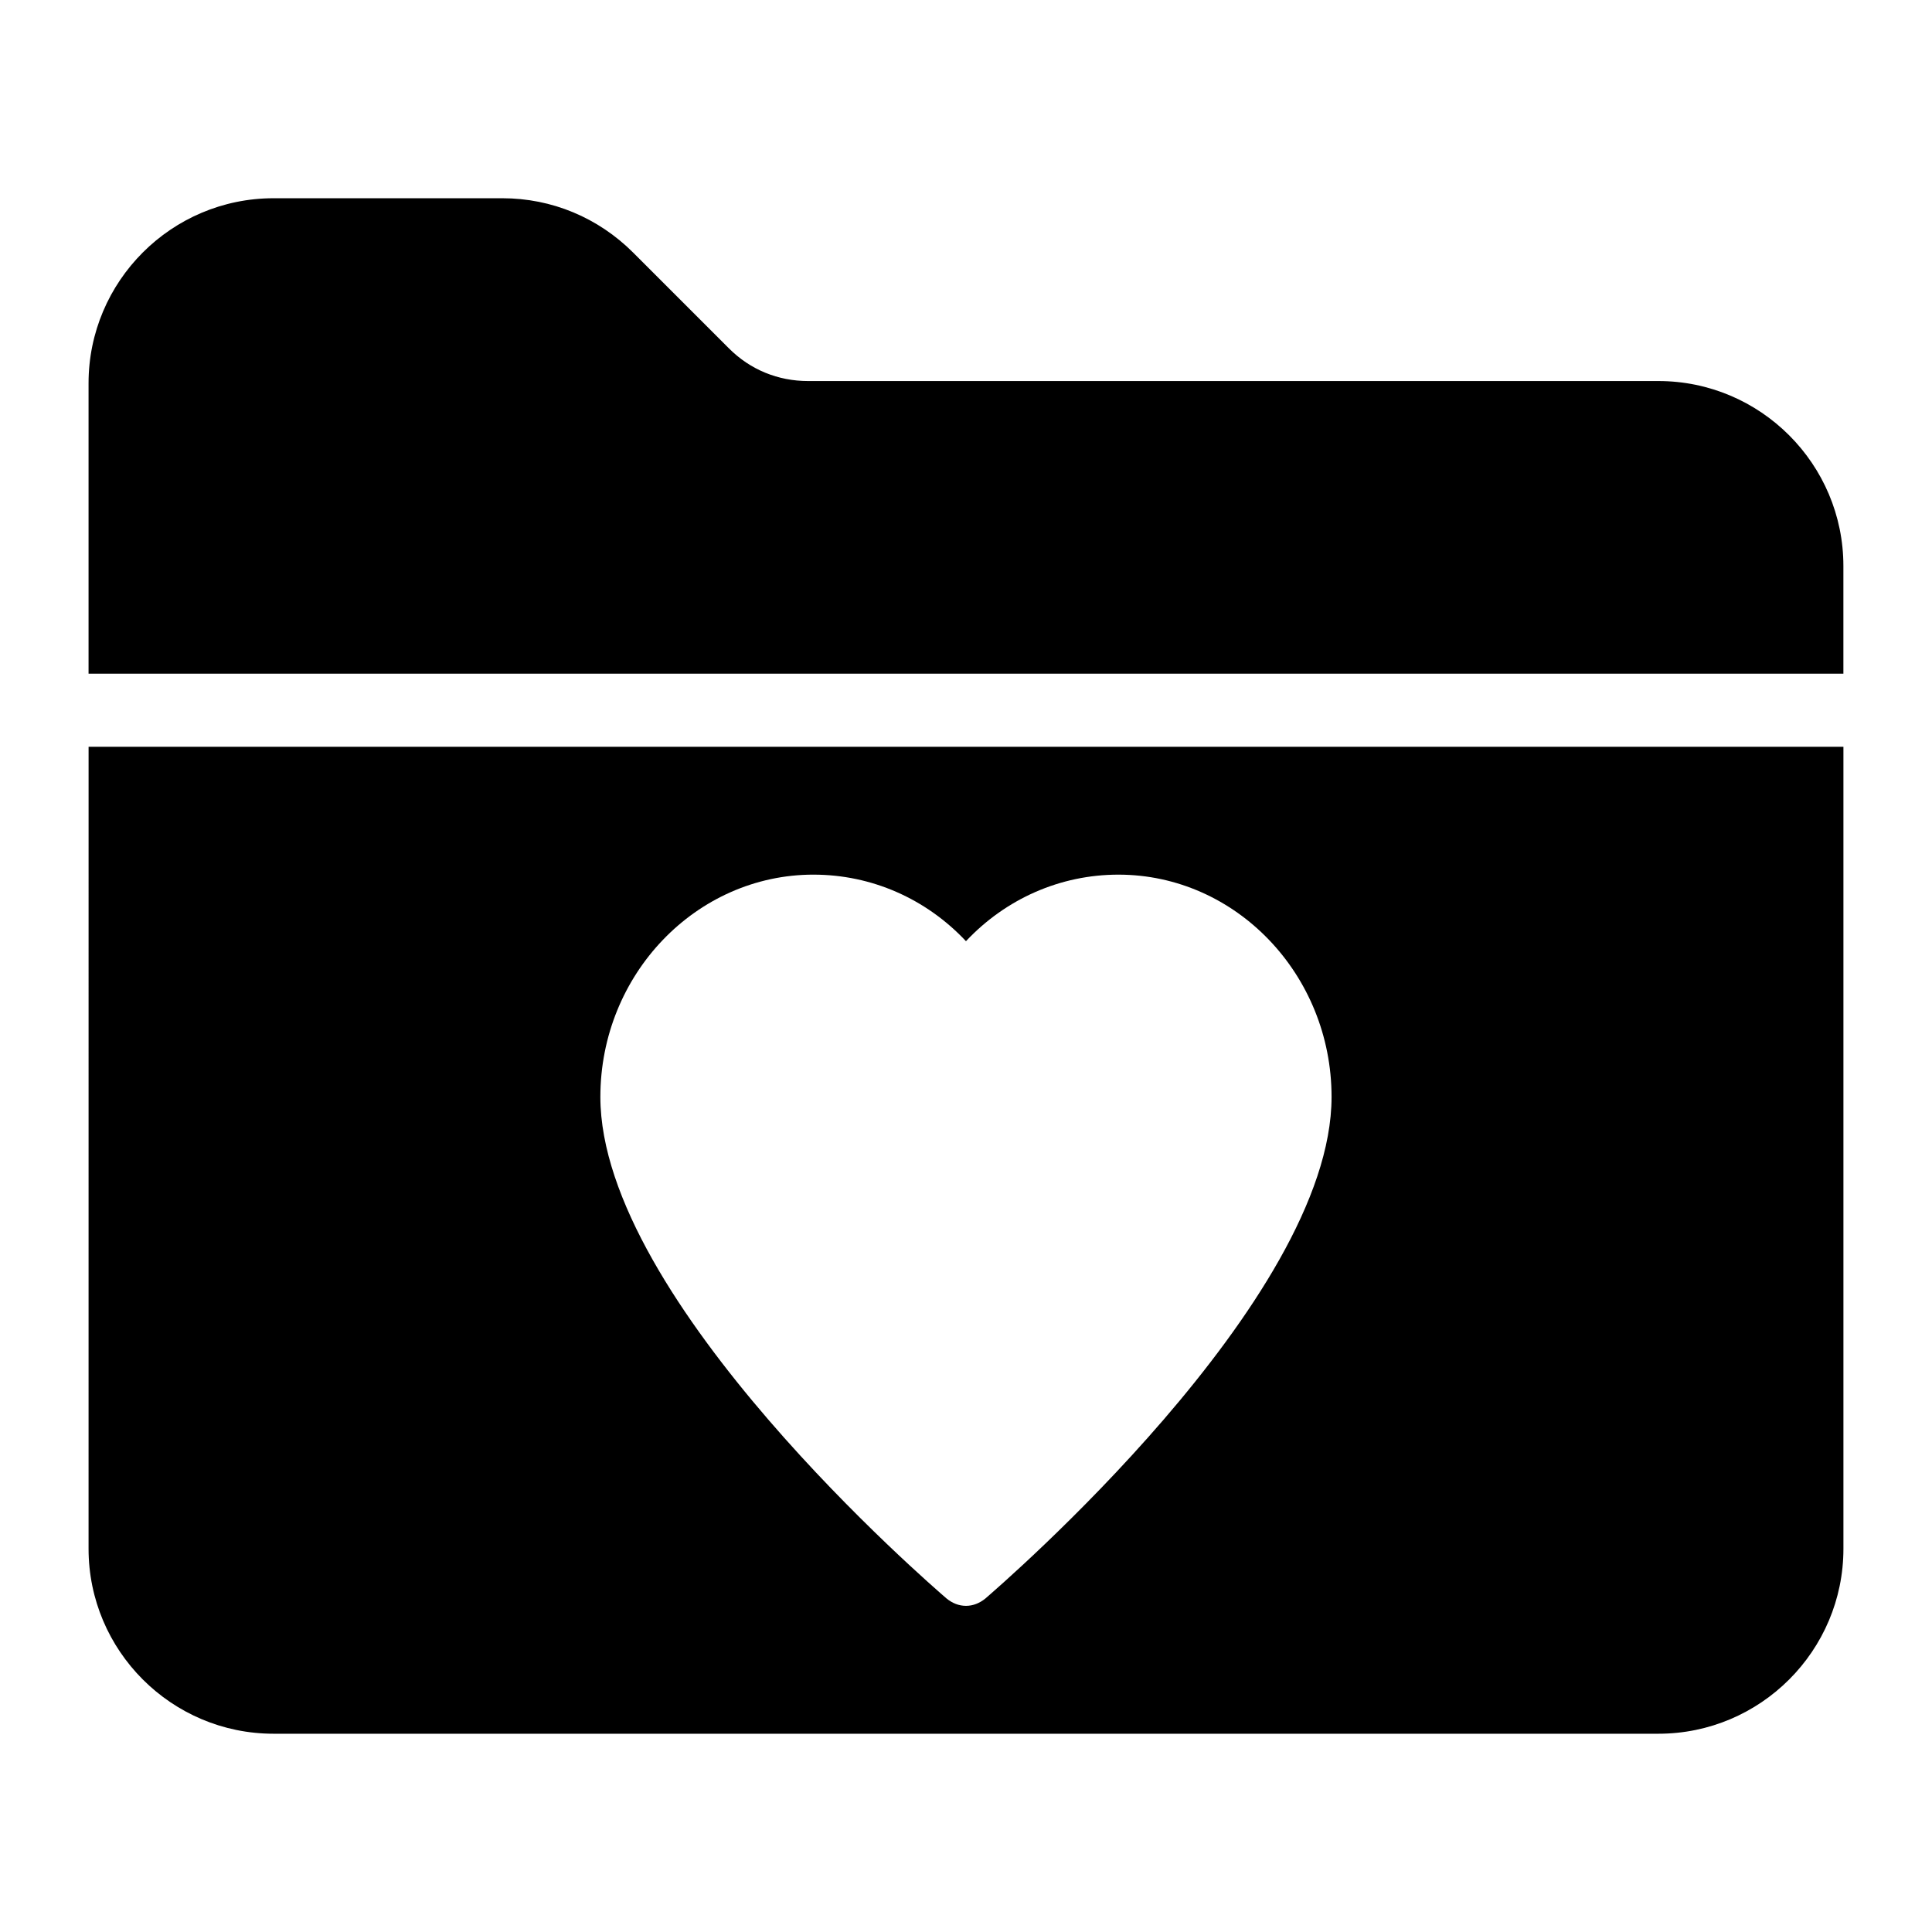 <?xml version="1.0" encoding="UTF-8"?>
<!-- Uploaded to: SVG Repo, www.svgrepo.com, Generator: SVG Repo Mixer Tools -->
<svg fill="#000000" width="800px" height="800px" version="1.1" viewBox="144 144 512 512" xmlns="http://www.w3.org/2000/svg">
 <g>
  <path d="m167.47 554.43c0 27.035 21.992 49.027 49.023 49.027h367.01c27.027 0 49.023-21.992 49.023-49.027v-212.53h-465.05zm192.12-178.64c15.406 0 29.84 6.394 40.402 17.633 10.562-11.238 24.996-17.633 40.402-17.633 31.098 0 56.484 26.453 56.484 58.91 0 53.965-88.07 129.73-91.75 132.93-1.555 1.258-3.297 1.934-5.137 1.934s-3.586-0.68-5.133-1.938c-3.684-3.195-91.754-78.961-91.754-132.93 0-32.457 25.383-58.91 56.484-58.91z"/>
  <path d="m583.5 244.98h-225.36c-7.945 0-15.309-3.004-20.926-8.621l-25.383-25.383c-9.305-9.305-21.609-14.441-34.688-14.441h-60.652c-27.031 0-49.023 21.996-49.023 49.027v76.965h465.05v-28.52c0-27.035-21.996-49.027-49.027-49.027z"/>
 </g>
</svg>